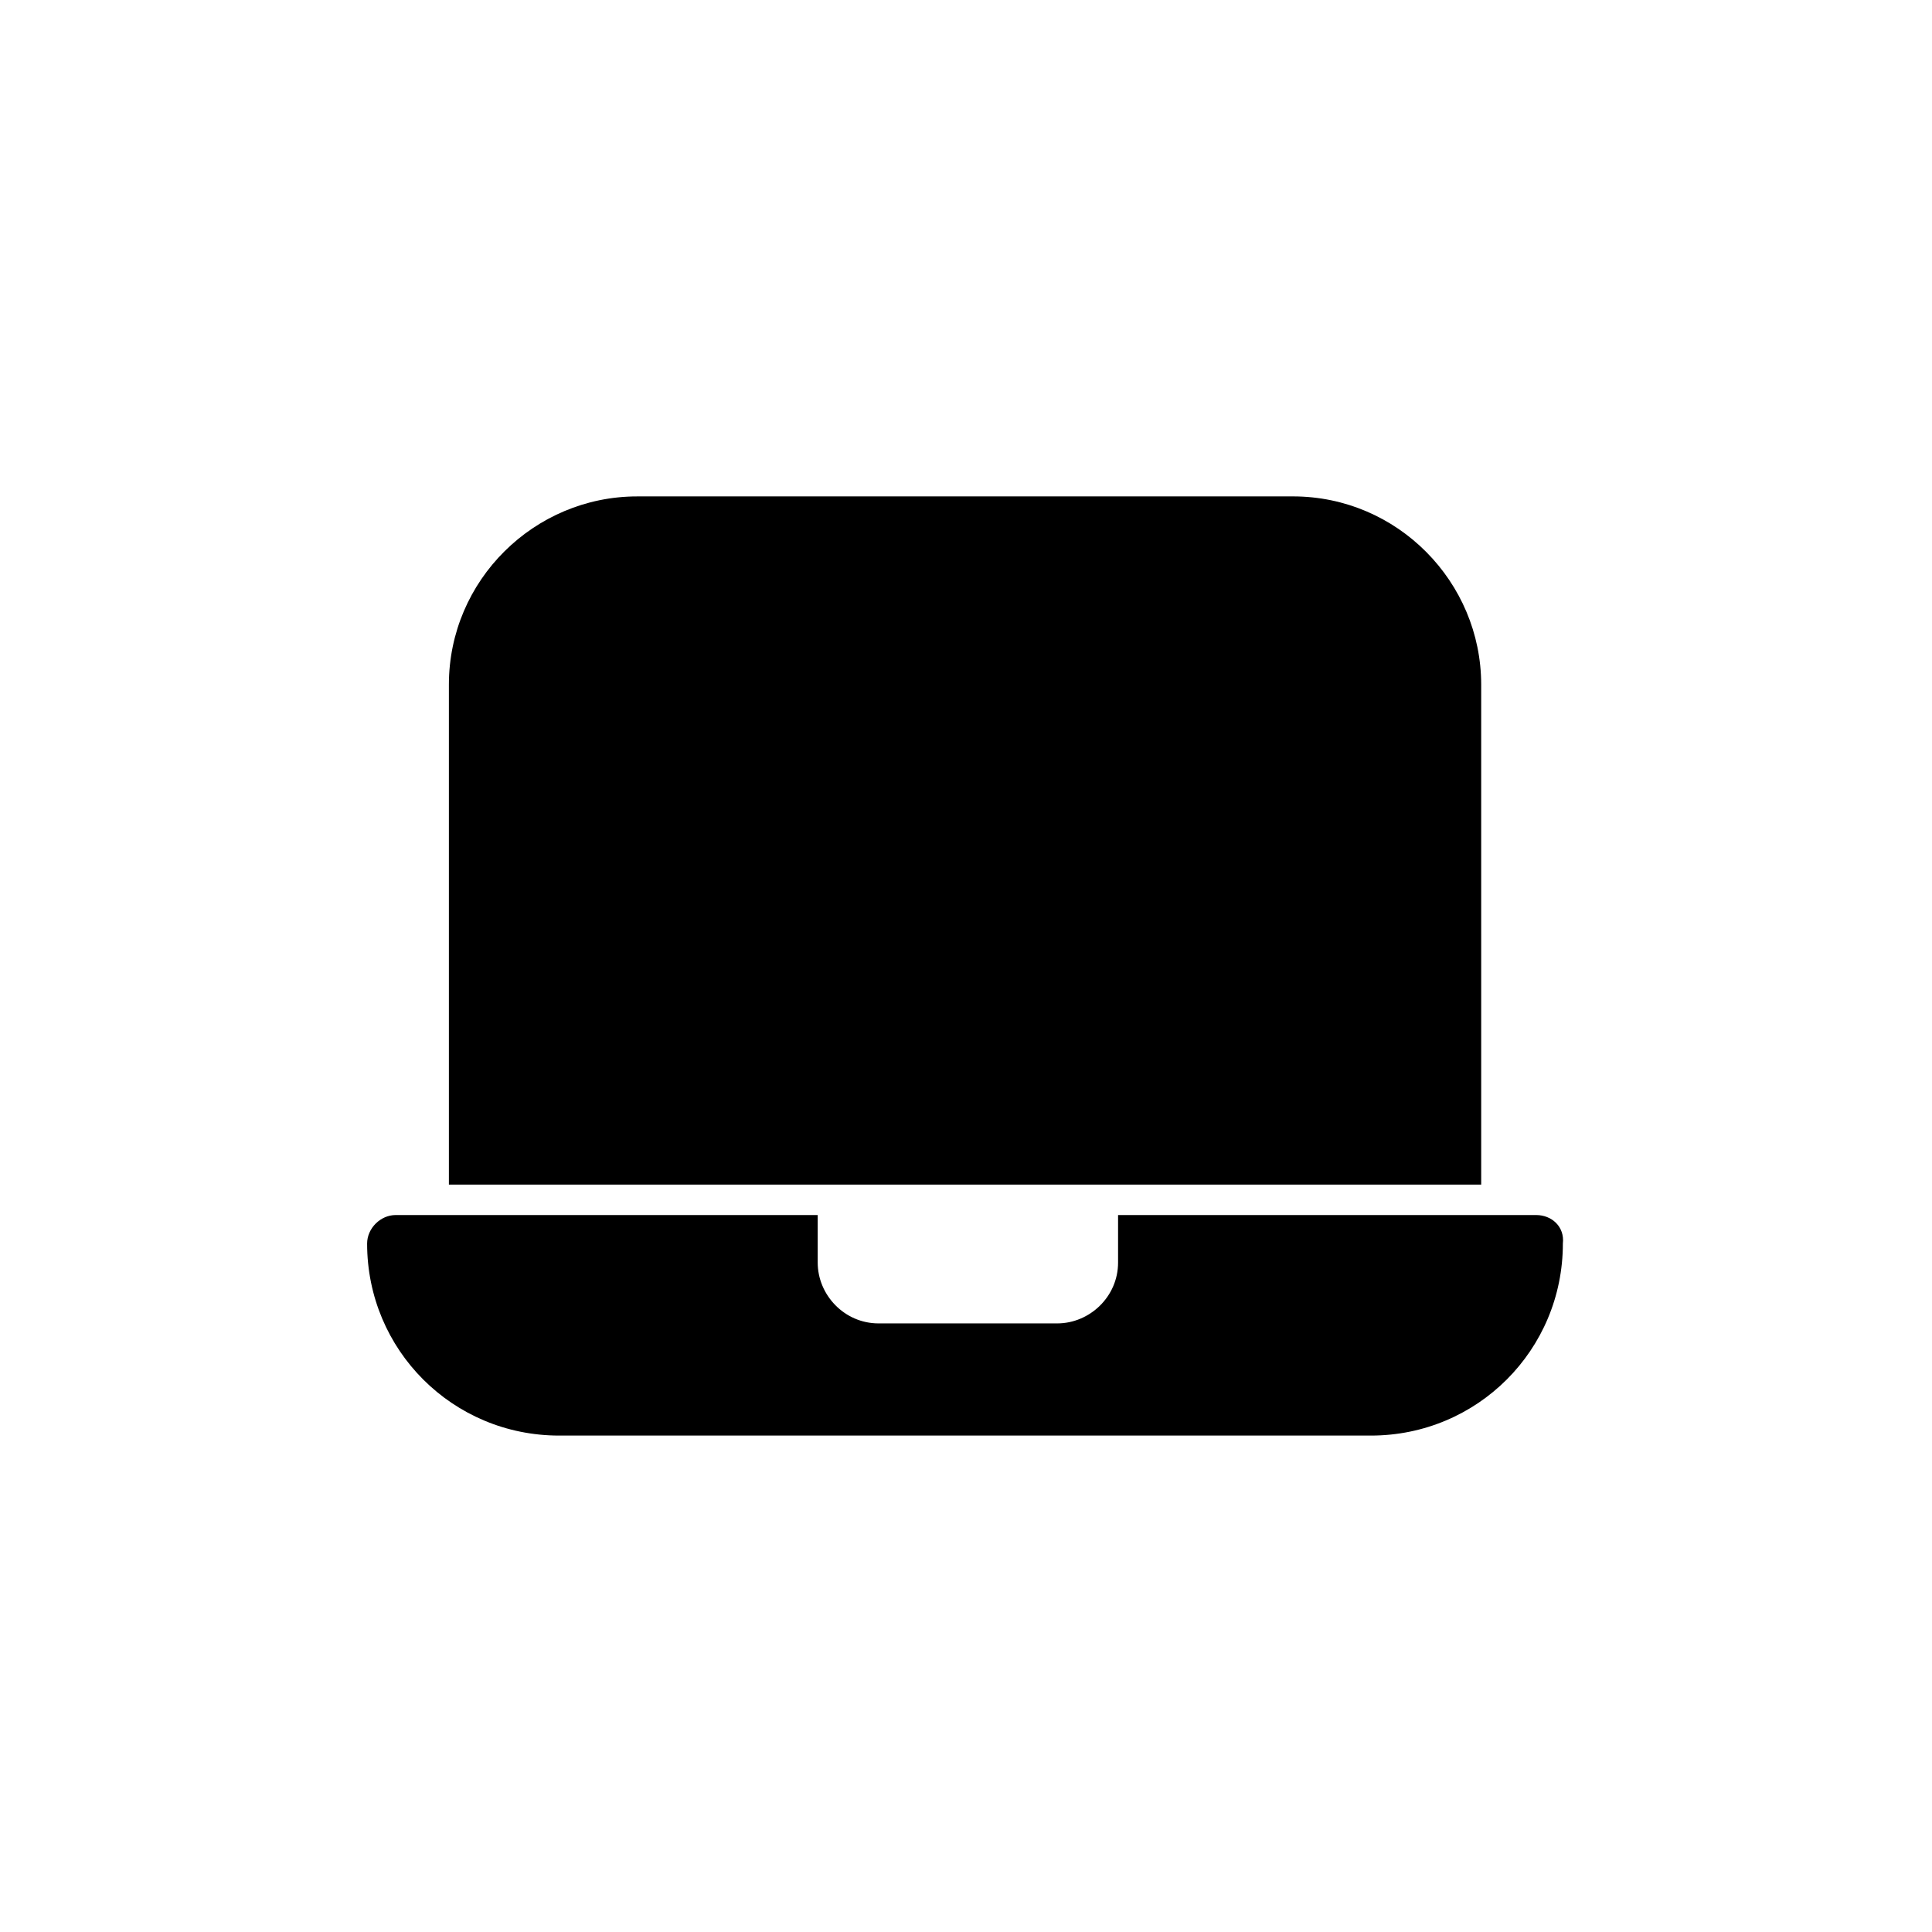 <?xml version="1.0" encoding="UTF-8"?>
<!-- Uploaded to: ICON Repo, www.iconrepo.com, Generator: ICON Repo Mixer Tools -->
<svg fill="#000000" width="800px" height="800px" version="1.1" viewBox="144 144 512 512" xmlns="http://www.w3.org/2000/svg">
 <g>
  <path d="m551.14 466h-110.84v12.594c0 9.07-7.559 16.121-16.121 16.121h-47.359c-9.07 0-16.121-7.559-16.121-16.121v-12.594h-111.85c-4.031 0-7.559 3.527-7.559 7.559 0 28.215 22.672 50.883 50.883 50.883h215.12c28.215 0 50.883-22.672 50.883-50.883 0.512-4.535-3.016-7.559-7.047-7.559z"/>
  <path d="m536.53 325.43c0-27.207-22.168-49.879-49.879-49.879l-173.81 0.004c-27.207 0-49.879 22.168-49.879 49.879v132.5h273.57z"/>
 </g>
</svg>